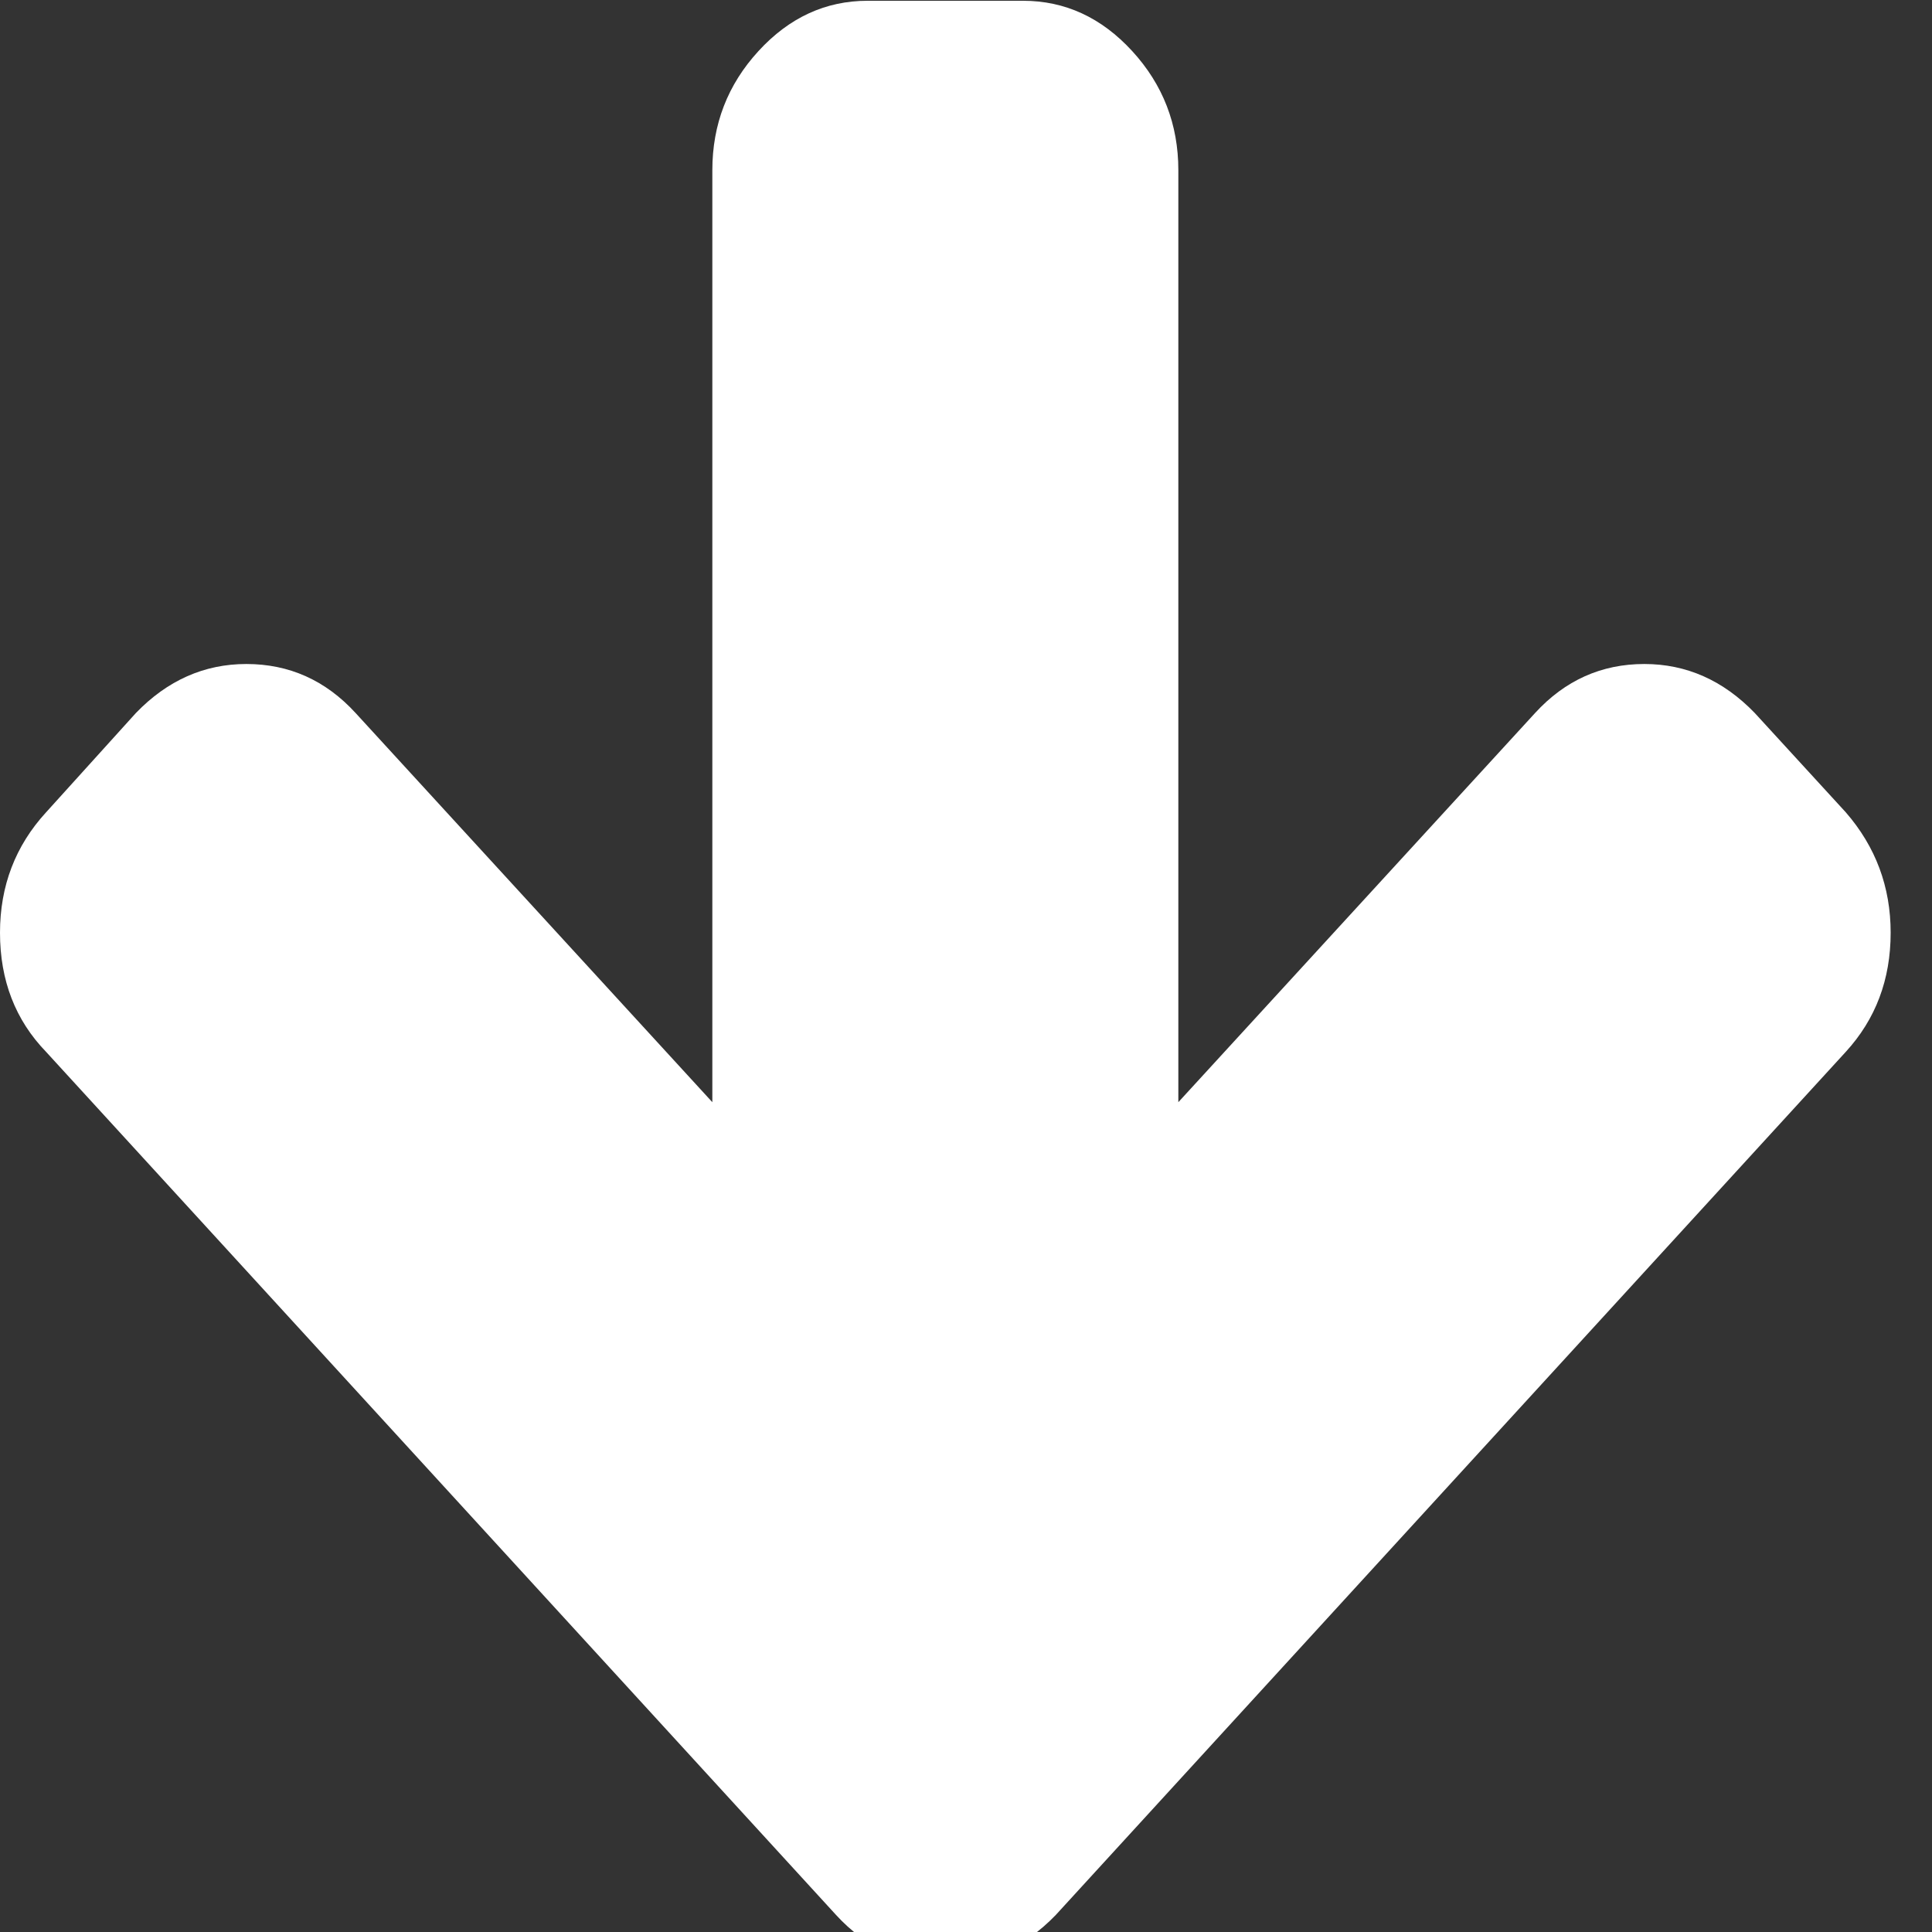 <?xml version="1.0" encoding="UTF-8" standalone="no"?>
<svg
   xmlns:dc="http://purl.org/dc/elements/1.1/"
   xmlns:cc="http://creativecommons.org/ns#"
   xmlns:rdf="http://www.w3.org/1999/02/22-rdf-syntax-ns#"
   xmlns:svg="http://www.w3.org/2000/svg"
   xmlns="http://www.w3.org/2000/svg"
   xmlns:sodipodi="http://sodipodi.sourceforge.net/DTD/sodipodi-0.dtd"
   xmlns:inkscape="http://www.inkscape.org/namespaces/inkscape"
   version="1.1"
   id="Capa_1"
   x="0px"
   y="0px"
   width="10"
   height="10"
   viewBox="0 0 10 10"
   xml:space="preserve"
   sodipodi:docname="arrow-pointing-down.svg"
   inkscape:version="1.0.2 (e86c8708, 2021-01-15)"><rect x="0" y="0" width="10" height="10" fill="#333333" stroke="none"/><defs
   id="defs870" /><sodipodi:namedview
   pagecolor="#000000"
   bordercolor="#666666"
   borderopacity="1"
   objecttolerance="10"
   gridtolerance="10"
   guidetolerance="10"
   inkscape:pageopacity="0"
   inkscape:pageshadow="2"
   inkscape:window-width="1920"
   inkscape:window-height="987"
   id="namedview868"
   showgrid="false"
   fit-margin-top="0"
   fit-margin-left="0"
   fit-margin-right="0"
   fit-margin-bottom="0"
   inkscape:pagecheckerboard="true"
   inkscape:zoom="3.3016737"
   inkscape:cx="16.69721"
   inkscape:cy="15.681365"
   inkscape:window-x="0"
   inkscape:window-y="23"
   inkscape:window-maximized="1"
   inkscape:current-layer="Capa_1" />
<g
   id="g835"
   transform="matrix(0.022,0,0,0.024,0,-0.253)"
   style="fill:#ffffff">
	<path
   d="m 434.252,185.721 -21.409,-21.413 c -7.419,-7.042 -16.084,-10.564 -25.975,-10.564 -10.095,0 -18.657,3.521 -25.7,10.564 L 277.23,248.247 V 47.255 c 0,-9.9 -3.621,-18.464 -10.855,-25.697 -7.234,-7.232 -15.797,-10.85 -25.693,-10.85 h -36.545 c -9.897,0 -18.464,3.621 -25.693,10.85 -7.236,7.233 -10.85,15.797 -10.85,25.697 V 248.247 L 83.655,164.308 c -7.042,-7.042 -15.606,-10.564 -25.697,-10.564 -9.896,0 -18.559,3.521 -25.979,10.564 L 10.851,185.721 C 3.615,192.948 0,201.615 0,211.7 c 0,10.282 3.619,18.848 10.848,25.698 l 185.864,186.146 c 7.045,7.046 15.609,10.567 25.697,10.567 9.897,0 18.558,-3.521 25.977,-10.567 L 434.251,237.398 c 7.043,-7.043 10.567,-15.608 10.567,-25.698 0.001,-9.895 -3.523,-18.555 -10.566,-25.979 z"
   id="path833"
   style="fill:#ffffff" />
</g>
<g
   id="g837"
   transform="translate(0,-10.708)">
</g>
<g
   id="g839"
   transform="translate(0,-10.708)">
</g>
<g
   id="g841"
   transform="translate(0,-10.708)">
</g>
<g
   id="g843"
   transform="translate(0,-10.708)">
</g>
<g
   id="g845"
   transform="translate(0,-10.708)">
</g>
<g
   id="g847"
   transform="translate(0,-10.708)">
</g>
<g
   id="g849"
   transform="translate(0,-10.708)">
</g>
<g
   id="g851"
   transform="translate(0,-10.708)">
</g>
<g
   id="g853"
   transform="translate(0,-10.708)">
</g>
<g
   id="g855"
   transform="translate(0,-10.708)">
</g>
<g
   id="g857"
   transform="translate(0,-10.708)">
</g>
<g
   id="g859"
   transform="translate(0,-10.708)">
</g>
<g
   id="g861"
   transform="translate(0,-10.708)">
</g>
<g
   id="g863"
   transform="translate(0,-10.708)">
</g>
<g
   id="g865"
   transform="translate(0,-10.708)">
</g>
</svg>
